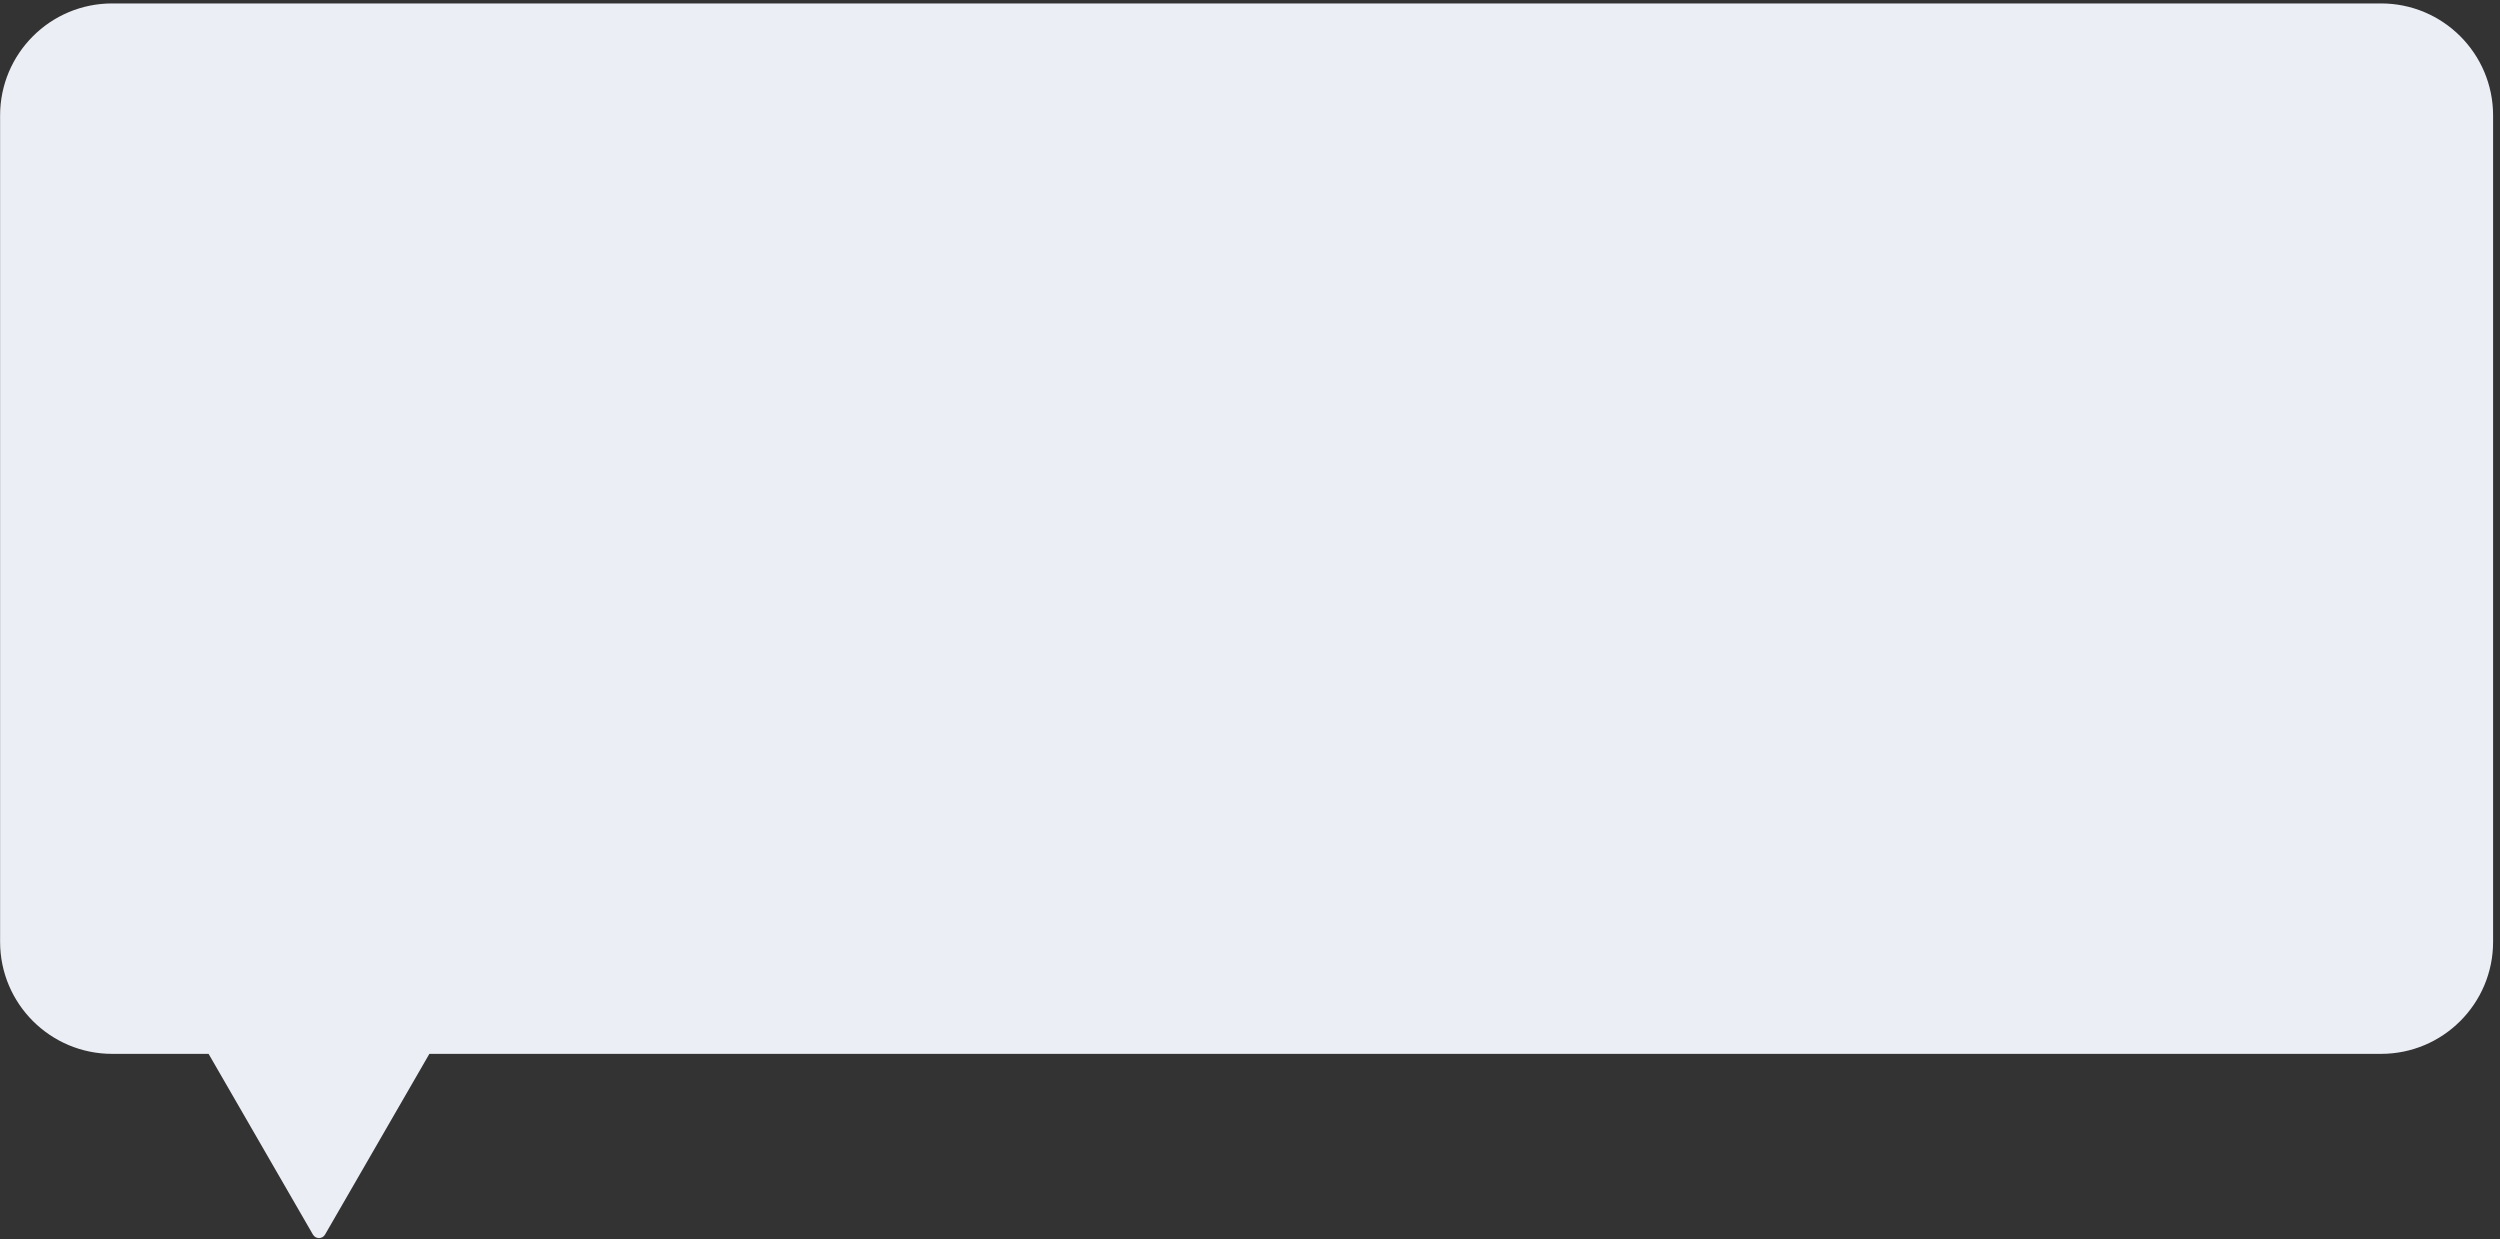 <?xml version="1.0" encoding="UTF-8"?> <svg xmlns="http://www.w3.org/2000/svg" width="357" height="177" viewBox="0 0 357 177" fill="none"><rect x="0" y="0" width="357" height="177" fill="#333333" stroke="none"/><path fill-rule="evenodd" clip-rule="evenodd" d="M16.015 0.491C7.178 0.491 0.014 7.654 0.014 16.491V134.491C0.014 143.328 7.178 150.491 16.015 150.491H29.787L44.685 176.295C45.07 176.962 46.032 176.962 46.417 176.295L61.315 150.491H340.014C348.851 150.491 356.014 143.328 356.014 134.491V16.491C356.014 7.654 348.851 0.491 340.014 0.491H16.015Z" fill="#ECEEF5"></path></svg> 